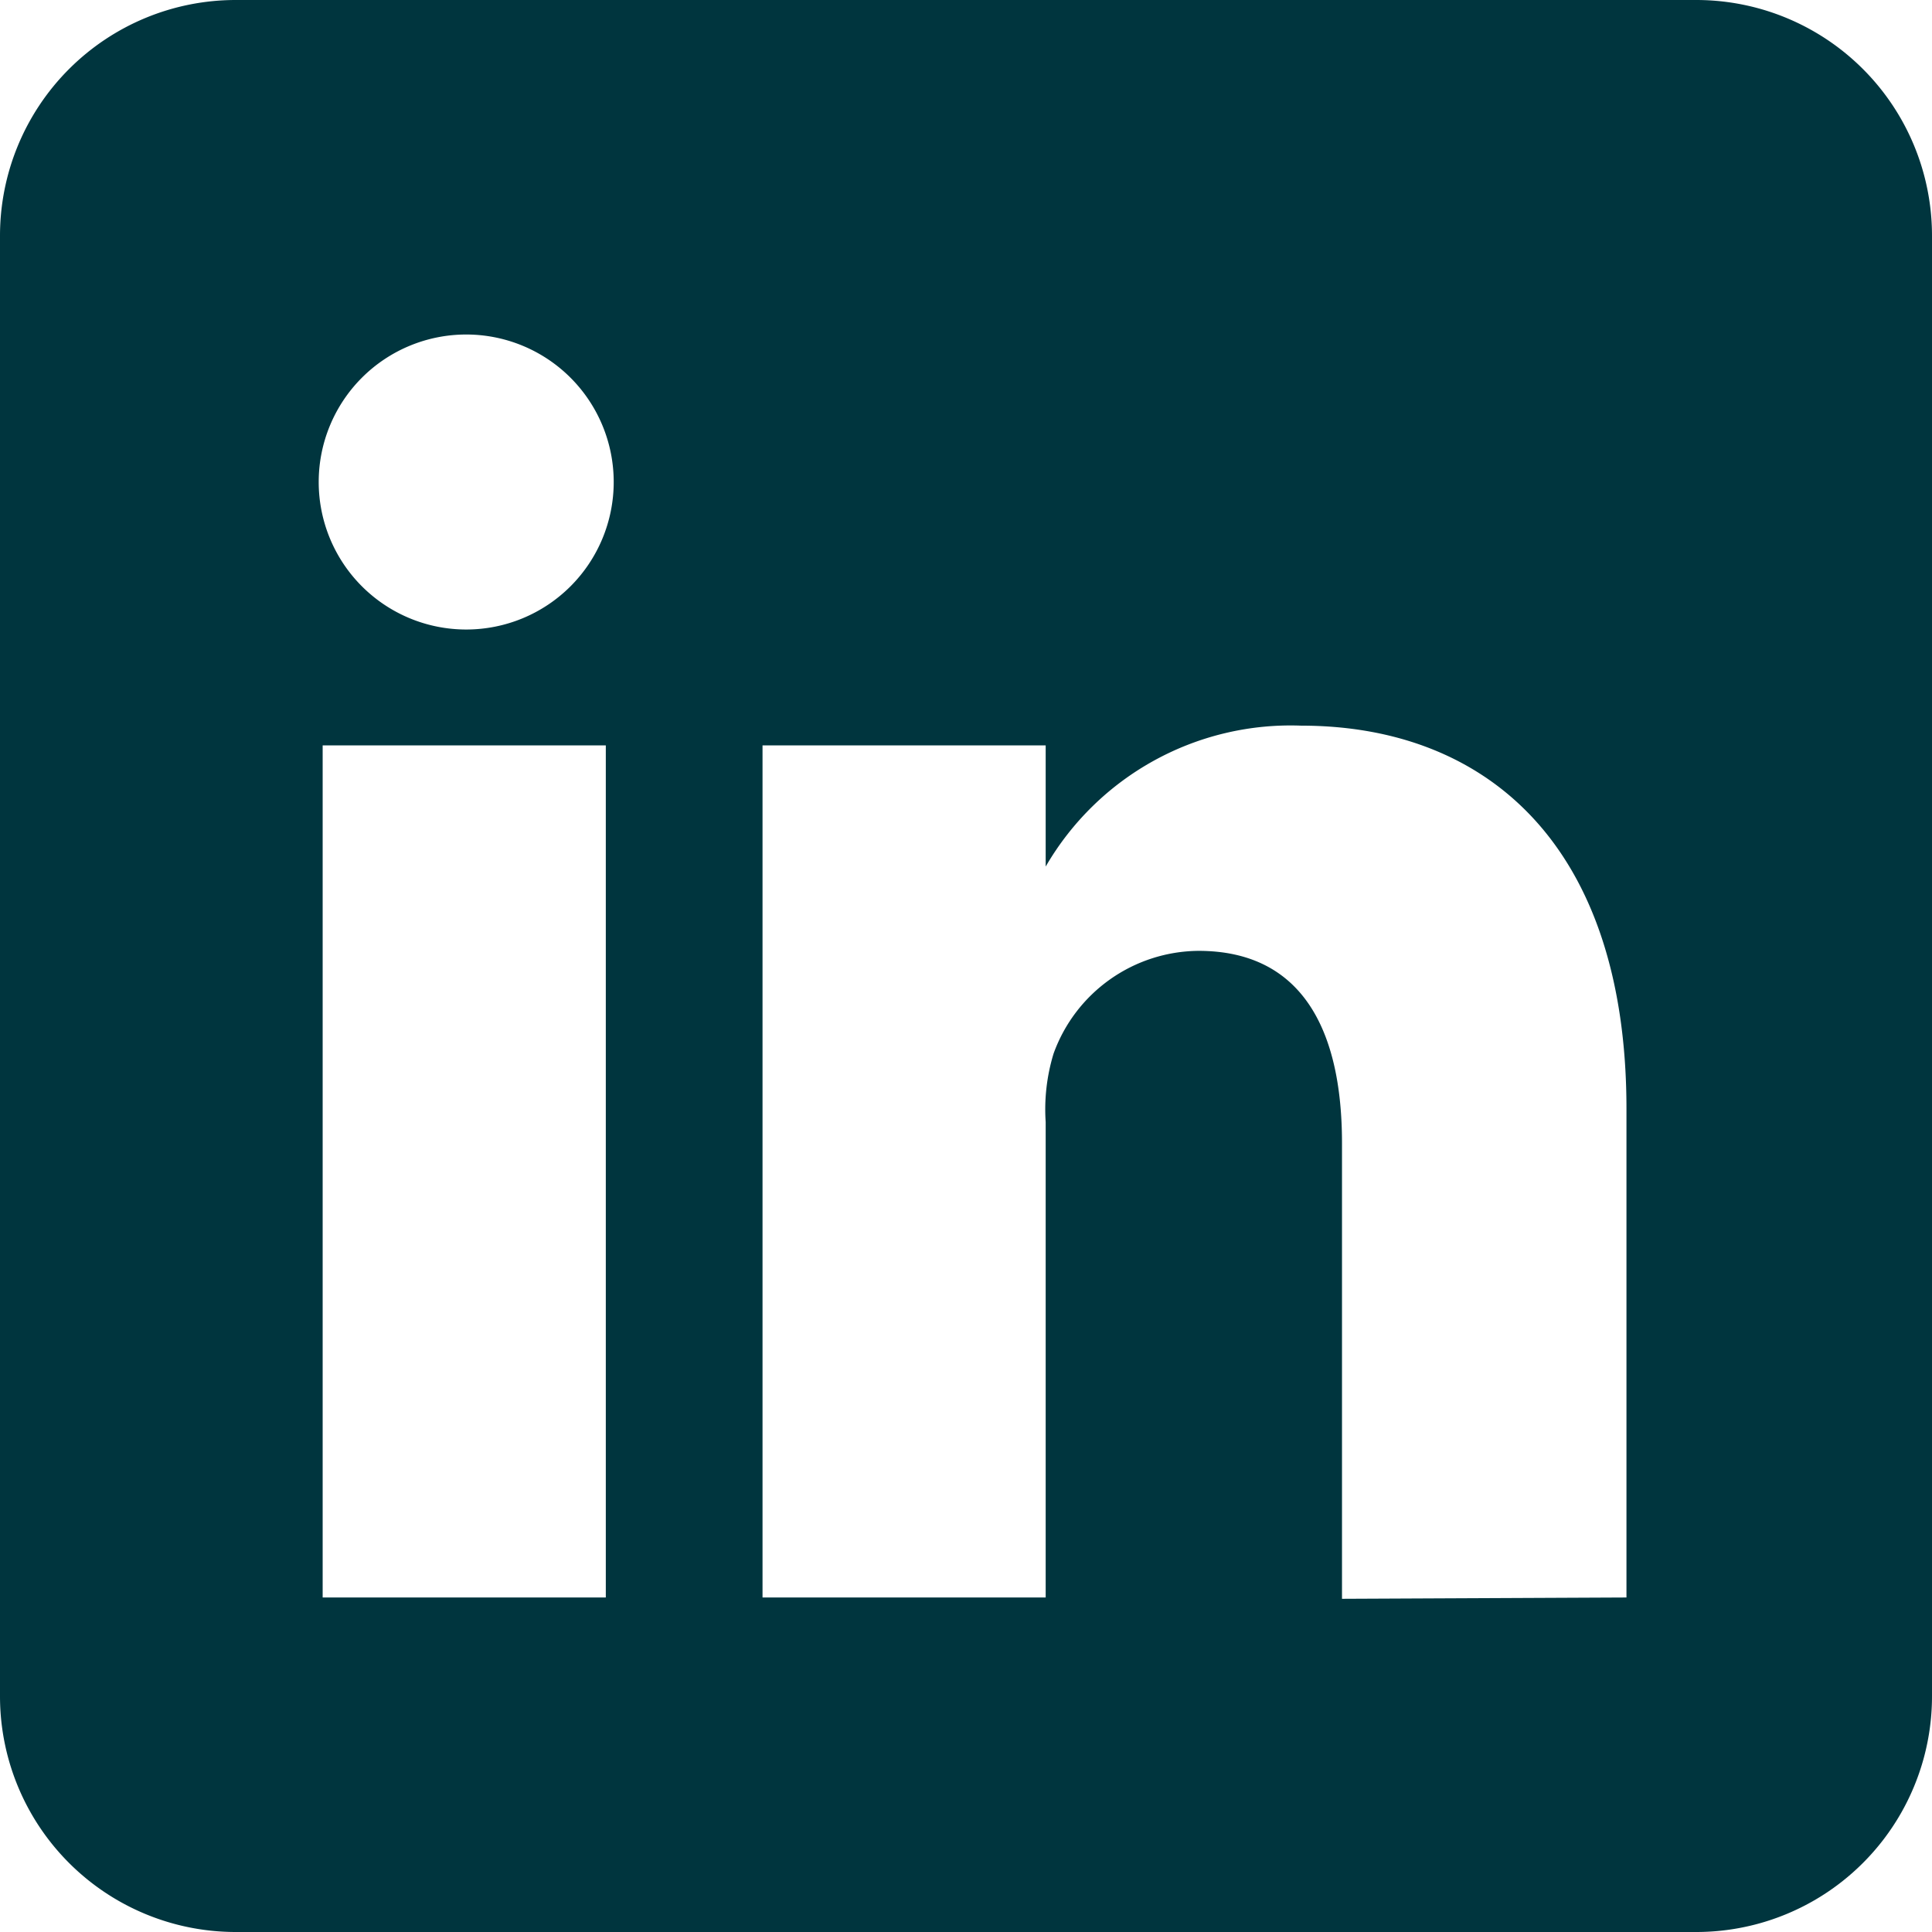 <svg id="Capa_1" data-name="Capa 1" xmlns="http://www.w3.org/2000/svg" viewBox="0 0 14.67 14.67"><defs><style>.cls-1{fill:#00353e;fill-rule:evenodd;}</style></defs><path class="cls-1" d="M12.88,0a1.79,1.79,0,0,1,1.79,1.79V12.88a1.79,1.79,0,0,1-1.79,1.79H1.79A1.79,1.79,0,0,1,0,12.88V1.79A1.79,1.79,0,0,1,1.79,0ZM4.6,12.13V5.66H2.45v6.47Zm7.75,0V8.42c0-2-1.06-2.91-2.47-2.91A2.15,2.15,0,0,0,7.94,6.58V5.66H5.79c0,.61,0,6.47,0,6.47H7.94V8.52A1.45,1.45,0,0,1,8,8a1.18,1.18,0,0,1,1.1-.78c.78,0,1.09.59,1.09,1.46v3.46ZM3.54,2.54a1.12,1.12,0,1,0,0,2.24h0a1.12,1.12,0,1,0,0-2.24Z"/></svg>